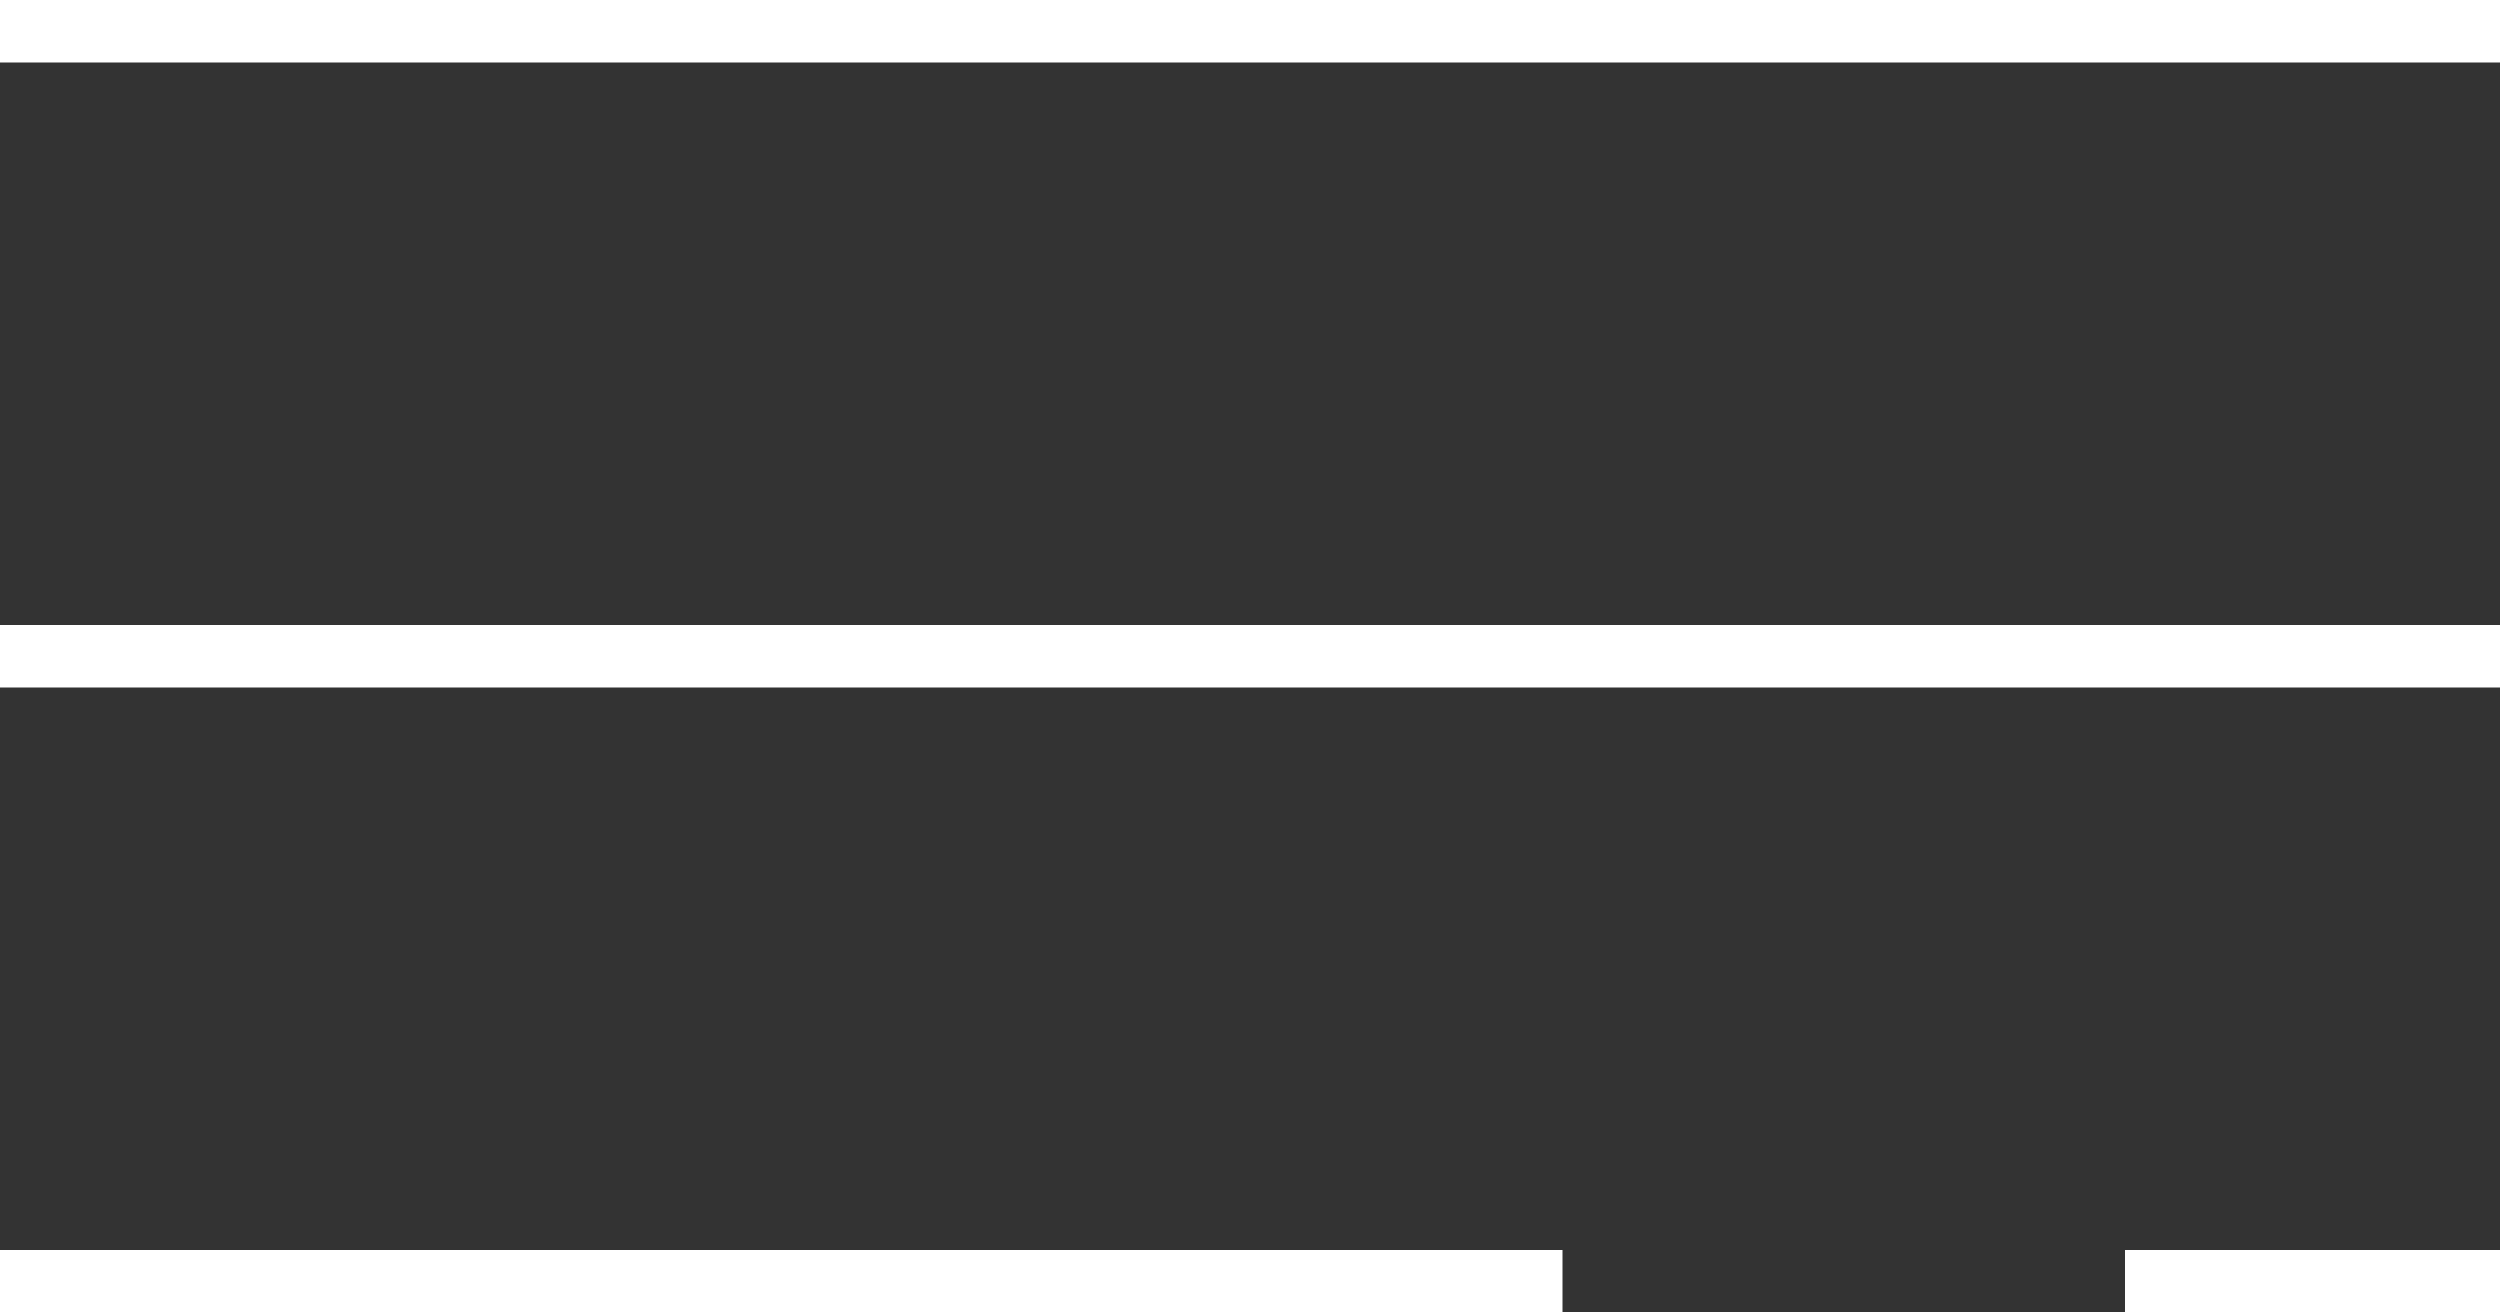 <?xml version="1.0" encoding="UTF-8"?> <svg xmlns="http://www.w3.org/2000/svg" width="40" height="21" viewBox="0 0 40 21" fill="none"><rect x="0" y="0" width="40" height="21" fill="#333333" stroke="none"/><path d="M0 0.5H40" stroke="white" style="stroke:white;stroke-opacity:1;"></path><path d="M0 10.5H40" stroke="white" style="stroke:white;stroke-opacity:1;"></path><path d="M0 20.5H25" stroke="white" style="stroke:white;stroke-opacity:1;"></path><path d="M34 20.5L40 20.5" stroke="white" style="stroke:white;stroke-opacity:1;"></path></svg> 